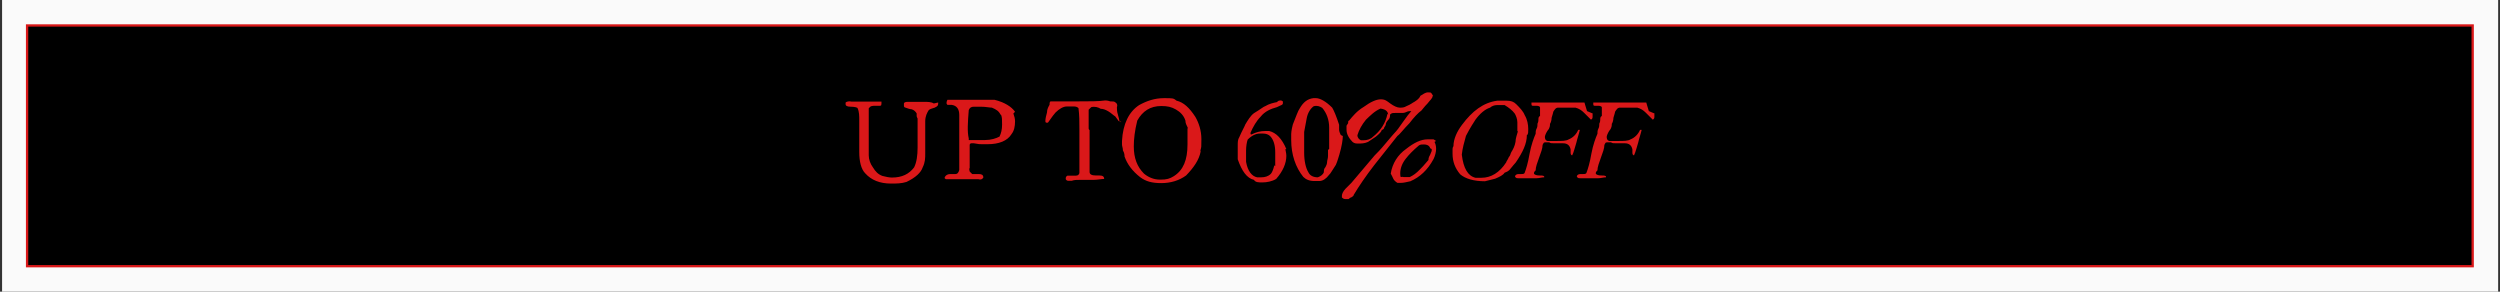 <svg viewBox="0 0 1080 126" version="1.1" xmlns="http://www.w3.org/2000/svg" id="Capa_1">
  
  <rect x="0" y="0" width="1080" height="126" fill="#333333" stroke="none"/>
  
  <defs>
    <style>
      .st0 {
        fill: #da1819;
      }

      .st1 {
        fill: #fafafa;
      }

      .st2 {
        stroke: #da1819;
        stroke-miterlimit: 10;
      }
    </style>
  </defs>
  <rect height="126.2" width="1078.3" y="0" x=".9" class="st1"></rect>
  <rect height="104" width="1056.5" y="11" x="11.7" class="st2"></rect>
  <g>
    <path d="M405.3,44.3c0,1.1,0,1.5-1.5,2.2-1.5.4-2.2.7-2.6,1.1-.7,1.1-1.5,2.6-1.5,4.8v14c0,1.8,0,3.7-1.1,5.9-.7,2.2-3,4.4-7,6.3-2.2.7-4.4.7-6.7.7-4.8,0-8.5-1.5-11.1-4.4-1.8-1.8-2.6-5.2-2.6-9.2v-13.7c0-1.8,0-3.7-.7-5.2,0-.4-1.5-.7-3-.7s-2.2-.4-2.2-1.1v-.7c.4-.4,1.5-.7,2.6-.4h12.9c0,1.5,0,1.8-.7,1.8h-1.8c-1.5,0-2.2,0-3,1.1v20.3c0,1.8.7,3.7,1.8,5.2,1.1,1.8,2.2,3,4.1,3.7,1.5.4,3,.7,4.1.7,4.4,0,7.4-1.5,9.6-4.4,1.1-2.2,1.5-5.2,1.5-8.5v-12.6s-.4-.7-.4-1.1v-1.1c-.4-.7-1.1-1.5-2.2-1.8-.7,0-1.8-.4-2.6-.7-.4,0-.7-.4-.7-.7v-1.1c0-.4.7-.7,1.5-.7h7c1.8,0,3.3,0,4.4.7l1.8-.4h.1Z" class="st0"></path>
    <path d="M437.8,49.1c.4,1.1.7,2.2.7,3.3,0,2.2-.4,4.1-1.5,5.5-1.8,3-5.5,4.4-10.4,4.4s-3,0-5.9-.4h-1.1c-.4,0-.7.4-.7.7v10c-.4.4,0,1.1,0,1.5.4.4.7.7,1.1,1.1h3c1.1,0,1.8.4,1.8,1.5-.4.7-1.1,1.1-2.2.7h-14c-.7-.4-.7-.7,0-1.5.4-.4,1.1-.7,1.8-.7h2.2c1.1,0,1.5-.7,1.8-1.8v-23.7c0-2.6-1.1-4.1-3.3-4.4h-1.8s-.4-.4-.4-.7,0-.7.4-1.5h20.3c4.4,1.1,7.4,3,8.9,5.2l-.7.7h0ZM432.2,49.5c-.7-1.5-1.8-2.2-3.7-3-1.1,0-2.6-.4-4.8-.4s-.7,0-1.5,0h-1.5c-1.1,0-1.8.4-2.2,1.5-.4,5.2-.7,9.2,0,12.2v.7h7c2.6,0,4.8-.7,6.3-1.5.7-1.5,1.1-3,1.1-5.2s0-3-.4-4.1l-.4-.4v.2Z" class="st0"></path>
    <path d="M484.4,52.5h-.4c-.4,0-.7,0-1.1-.7-.4-.4-.7-1.1-1.1-1.5-1.1-.7-1.8-1.5-3-2.2s-2.2-1.1-3.3-1.1c-1.1-.7-2.6-1.1-4.1-.7l-1.1,1.1v8.1c0,.3.1.5.4.7v18.1c0,1.1,1.1,1.5,2.6,1.5h1.5c1.5,0,2.2.4,2.2,1.5-1.1,0-3,.4-4.4.4h-5.9c-1.5,0-2.6,0-3.7.4h-1.5c-.5,0-.8-.2-1.1-.7,0-.7,0-1.1.7-1.5h3c1.1,0,1.8,0,2.2-1.1v-18.9c0-3.3,0-6.3-.4-9.2-.4-.4-1.1-.7-1.8-.7h-3.3c-1.5,0-3.3,1.1-4.8,2.6-.4.4-1.5,1.8-3.3,4.4h-.7s-.4,0-.4-.7c0-1.1.4-2.6.7-3.7,0-1.5.7-2.6,1.1-3.3,0-.7,0-1.1.4-1.5h11.8c5.2,0,9.2,0,11.8-.4.4,0,1.1,0,2.2.4,1.1,0,1.8,0,2.2.4.7.4,1.1,1.1.7,2.2,0,.7,0,1.8.4,3,.4,1.5.7,2.6.7,3l.7.4v-.3Z" class="st0"></path>
    <path d="M518.7,65.4c-.7,3.7-3,7-6.3,10.4-3,2.2-6.7,3.3-10.7,3.3s-6.7-.7-9.2-2.6c-3.3-2.6-5.5-5.5-6.7-8.9,0-.4,0-1.5-.7-2.6,0-1.1-.4-1.8-.4-2.6v-1.5c.4-7.4,3-12.6,7.4-15.5,3.3-1.8,6.7-3,10.7-3s4.1,0,5.5,1.1c3,.7,5.5,3,8.1,7,1.5,2.6,2.6,5.9,2.6,9.6s0,3.3-.4,4.8v.4h0ZM513.2,55.4c-.7-1.5-1.1-2.2-1.1-3.3-.7-2.2-2.2-3.7-4.1-4.8s-3.7-1.5-6.3-1.5c-4.8,0-8.1,2.2-10.4,6.3-1.1,4.4-1.5,8.1-1.5,11.1,0,5.2,1.5,8.9,4.4,11.8,1.8,1.5,4.1,2.6,7,2.6s4.1-.4,5.9-1.5c4.1-2.6,5.9-7,5.9-13.7s0-2.2,0-3.3v-3.7h.2Z" class="st0"></path>
    <path d="M555.3,64.3c0,.7.4,1.8.4,3,0,3.3-1.5,6.7-4.4,10-1.8,1.1-4.1,1.5-5.9,1.5s-3,0-3.7-1.1c-3-.7-5.2-3.7-7-8.9v-5.9c0-1.5,0-2.6.7-3.7,1.1-2.6,2.2-4.4,2.6-5.5,1.1-1.8,2.2-3.7,3.7-4.8,3-1.8,4.4-3,4.8-3,1.8-1.1,3.7-1.5,5.2-1.8.4-.7,1.1-.7,1.8-.7l.7.4v.7c0,.4,0,.7-1.1,1.1l-1.5.7c-2.6.7-5.2,1.8-7,4.1-1.8,1.8-3.3,4.4-4.4,7,0,.4,0,.7.4.7,2.2-1.1,4.1-1.5,5.9-1.5h1.8c3,.7,5.5,3.3,7.4,7.8h-.4ZM550.9,71.7v-5.9c0-3-.7-5.5-2.2-7-.7-.7-1.8-1.1-3-1.1h-1.5c-1.5,0-3.3.7-5.2,2.6-.4,1.1-.7,3-.7,4.8v4.8c.7,4.1,2.6,6.3,4.8,6.7h1.8c1.5,0,3-.4,4.1-1.5.4-.4,1.1-1.8,1.5-3.7l.4.4h0Z" class="st0"></path>
    <path d="M580.1,58.7c0,1.5-.4,4.4-1.5,8.1-.4,1.1-.7,2.6-1.5,4.4-1.5,2.2-2.2,3.7-3,4.4-1.1,1.5-2.6,2.6-4.1,2.6h-2.2c-2.2,0-3.7-.7-4.8-1.8-3.3-4.1-5.2-9.6-5.2-15.9s0-1.8,0-2.6c0,0,0-1.5.7-4.1,1.5-3.7,2.2-5.9,3-7,1.5-2.6,3.3-4.1,5.9-4.4h1.1c1.8,0,4.4,1.5,7,4.1.7,1.1,1.8,3.7,3,7.4v2.2c0,.7.4,1.5.7,2.2l.7.4h.2ZM574.2,64.3v-9.2c0-3.3-1.1-6.3-3-8.5-1.1-.7-2.2-1.1-3.7-.7-1.5,1.1-2.6,3-3,5.2-.4,1.8-.7,4.1-1.1,5.9v8.9c0,3.7.7,6.7,1.8,8.5.7,1.5,2.2,2.2,4.1,2.2,1.1-.4,2.2-1.1,2.6-2.2,0-.7,0-1.5.7-2.2.4-.7.7-1.5.7-2.2s.4-1.5.4-2.6v-2.6l.4-.4h.1Z" class="st0"></path>
    <path d="M618.9,41.4c0,1.1-1.1,1.8-2.2,3.3-1.5,1.5-2.2,2.6-2.6,3-1.5,1.1-3.3,3-5.2,5.5-2.6,2.6-4.1,4.8-5.2,5.5-3.3,4.1-6.7,8.5-10,12.6-3.7,4.8-6.7,9.2-8.9,12.9,0,.4-.4.7-1.1,1.1-.4,0-.7.4-1.1.7h-1.1c-.7,0-1.1,0-1.8-.7v-.7c0-.7.4-1.8,1.5-3,.7-.7,1.8-1.8,2.6-2.6,4.4-5.2,7.8-9.2,10-11.8,1.1-1.1,2.6-2.6,4.4-4.8,2.2-2.6,3.7-4.4,4.1-4.8,1.1-1.1,2.2-2.6,3.7-4.8s3-4.1,3.7-4.8h-.7s-.7,0-1.5.4-1.5.4-1.8.4h-3c-1.1,0-1.5,0-2.2.7,0,.7,0,1.5-.7,2.2s-1.1,1.5-1.1,1.8c0,0,0,.7-.7,1.5,0,.7-.7,1.1-1.1,1.1,0,.7-1.1,1.8-2.6,3-1.1.7-2.2,1.5-3.3,2.2-1.5.7-3,.7-4.1.7s-1.8,0-2.6-.7c-1.5-1.5-2.6-3.3-2.6-5.2v-1.8s.4-.7.7-1.1c0-.7,0-1.1.4-1.1,1.5-1.8,3.3-4.1,6.3-5.9,3-2.2,5.5-3.3,7.4-3.3s2.6.7,4.1,1.8,3,1.8,4.1,1.8,1.8,0,3-.7c1.8-.7,2.6-1.5,3.3-1.8,1.1-.7,2.2-1.5,2.6-2.6,1.1-.7,2.2-1.5,3.3-1.5s1.1,0,1.5.4l.7,1.1h-.2ZM599.7,49.9c0-1.5-.7-2.6-3.3-3-2.6,1.1-4.4,3-6.3,4.8-1.8,2.2-3,4.4-3.7,6.7,0,1.1.7,1.8,1.5,2.2h1.1c1.5,0,3-.4,4.1-1.5,3.3-2.6,5.5-5.9,6.3-10l.4.7h-.1ZM619.7,61.3c.4.7.7,1.8.7,3s-.4,3-1.1,4.4c-2.6,4.8-5.9,7.8-10,9.6-1.8.4-3,.7-4.1.7h-1.5c-.7-.4-1.5-1.1-1.8-1.8s-.7-1.5-1.1-2.2c.7-4.4,3-8.1,6.7-10.7,3.3-2.6,6.3-4.1,9.2-4.1s1.5,0,2.6,0l1.1.7-.7.4h0ZM617.8,63.9c-.4-1.1-1.5-1.5-2.6-1.5s-1.5,0-2.2.4c-2.6,2.2-4.4,4.1-5.5,5.5-1.8,2.2-2.6,4.4-2.6,6.7s.4,1.1,1.5,1.5h2.6c1.5-.7,3-1.8,4.4-3.3.7-.7,1.8-1.8,3.7-4.1,0-.4,0-1.1.7-2.2.4-1.1.7-1.5.7-1.8v-.7l-.7-.4h0Z" class="st0"></path>
    <path d="M659.6,58.4c0,3.7-1.8,7.4-4.8,11.8-.7.7-1.5,1.8-2.2,2.6-.7,1.1-1.8,1.5-2.6,1.8-.7,1.1-2.2,1.8-4.1,2.6l-4.4,1.1c-4.8,0-8.5-1.1-10.7-3-2.2-2.6-3.3-5.5-3.3-8.9s0-2.2.4-3.3c0-3,1.5-6.3,3.7-9.2,4.4-5.9,9.2-9.6,15.2-10.4h4.1c1.8,0,3,.4,4.1,1.5,1.5,1.5,3,3,3.7,4.8,1.1,1.8,1.5,4.1,1.5,5.9s0,1.8-.4,2.6h-.2ZM655.5,56.9v-4.1c0-1.5-.7-3-1.1-3.7-1.1-1.5-2.6-2.6-4.4-3.7h-3.3c-1.1,0-2.2.4-3,1.1-2.2.7-4.4,2.6-6.3,5.2-.7,1.1-2.2,3.3-4.1,7-.7,2.6-1.5,5.2-1.8,8.1.7,5.9,2.6,9.2,5.9,10h2.6c4.1,0,7.8-2.2,10.7-6.7,0-.4.7-1.1,1.1-2.2.7-.7.7-1.5,1.1-2.2.7-1.1,1.5-2.6,1.8-4.4,0-1.5.7-3.3,1.1-4.8l-.4.4h0Z" class="st0"></path>
    <path d="M688,49.1v1.1c0,.7,0,1.1-.7,1.5-1.5-1.5-2.2-2.2-3-3-1.1-1.1-2.2-1.8-3.7-2.2h-7.4c-1.1,0-1.5.7-2.2,1.8,0,.4-.4,1.5-.7,2.6,0,1.1-.4,2.2-.7,2.6,0,.7,0,1.8-1.1,3-.7,1.1-1.1,2.2-1.1,2.6s0,1.5,1.1,1.8h3.7c2.6,0,4.4,0,5.5-.7,1.8-.7,3.3-2.2,4.1-4.1h.7c-.4,1.8-1.1,3.7-1.5,5.5-.7,2.2-1.1,4.1-1.8,5.5-.4,0-.7-.4-.7-1.1s0,0,0-.4h0v-1.1c-.4-1.8-1.5-2.6-3.3-2.6h-3.7c-1.1,0-1.8,0-2.2-.4h-1.8c-.7,0-.7.4-1.1,1.1,0,1.5-.7,3.3-1.5,5.5s-1.5,4.1-1.5,5.5c-.4.4-.7.7-.7,1.1v.4c.4.4,1.1.7,2.2.7s1.8,0,2.2.4v.4c-1.1,0-2.2.4-3.3.4h-7.8c-.7,0-1.1,0-1.5-.7,0-.7.7-1.1,1.5-1.1h1.1c.7,0,1.1,0,1.5-.4.7-1.8,1.5-4.4,2.2-8.5.7-3.7,1.8-6.7,2.6-8.5,0-.7,0-1.5.4-2.2s.4-1.5.4-2.2c0,0,.4-.7.4-1.5s0-1.5.7-1.8v-3.7c0-.4-.7-.7-1.5-.7h-1.5c-.4,0-.7,0-.7-.7v-.7h22.9s.4,1.5,1.1,3.7l2.6,1.1h-.2Z" class="st0"></path>
    <path d="M714.7,49.1v1.1c0,.7,0,1.1-.7,1.5-1.5-1.5-2.2-2.2-3-3-1.1-1.1-2.2-1.8-3.7-2.2h-7.4c-1.1,0-1.5.7-2.2,1.8,0,.4-.4,1.5-.7,2.6,0,1.1-.4,2.2-.7,2.6,0,.7,0,1.8-1.1,3-.7,1.1-1.1,2.2-1.1,2.6s0,1.5,1.1,1.8h3.7c2.6,0,4.4,0,5.5-.7,1.8-.7,3.3-2.2,4.1-4.1h.7c-.4,1.8-1.1,3.7-1.5,5.5-.7,2.2-1.1,4.1-1.8,5.5-.4,0-.7-.4-.7-1.1s0,0,0-.4h0v-1.1c-.4-1.8-1.5-2.6-3.3-2.6h-3.7c-1.1,0-1.8,0-2.2-.4h-1.8c-.7,0-.7.4-1.1,1.1,0,1.5-.7,3.3-1.5,5.5s-1.5,4.1-1.5,5.5c-.4.4-.7.7-.7,1.1v.4c.4.4,1.1.7,2.2.7s1.8,0,2.2.4v.4c-1.1,0-2.2.4-3.3.4h-7.8c-.7,0-1.1,0-1.5-.7,0-.7.7-1.1,1.5-1.1h1.1c.7,0,1.1,0,1.5-.4.7-1.8,1.5-4.4,2.2-8.5.7-3.7,1.8-6.7,2.6-8.5,0-.7,0-1.5.4-2.2s.4-1.5.4-2.2c0,0,.4-.7.4-1.5s0-1.5.7-1.8v-3.7c0-.4-.7-.7-1.5-.7h-1.5c-.4,0-.7,0-.7-.7v-.7h22.9s.4,1.5,1.1,3.7l2.6,1.1h-.2Z" class="st0"></path>
  </g>
</svg>
